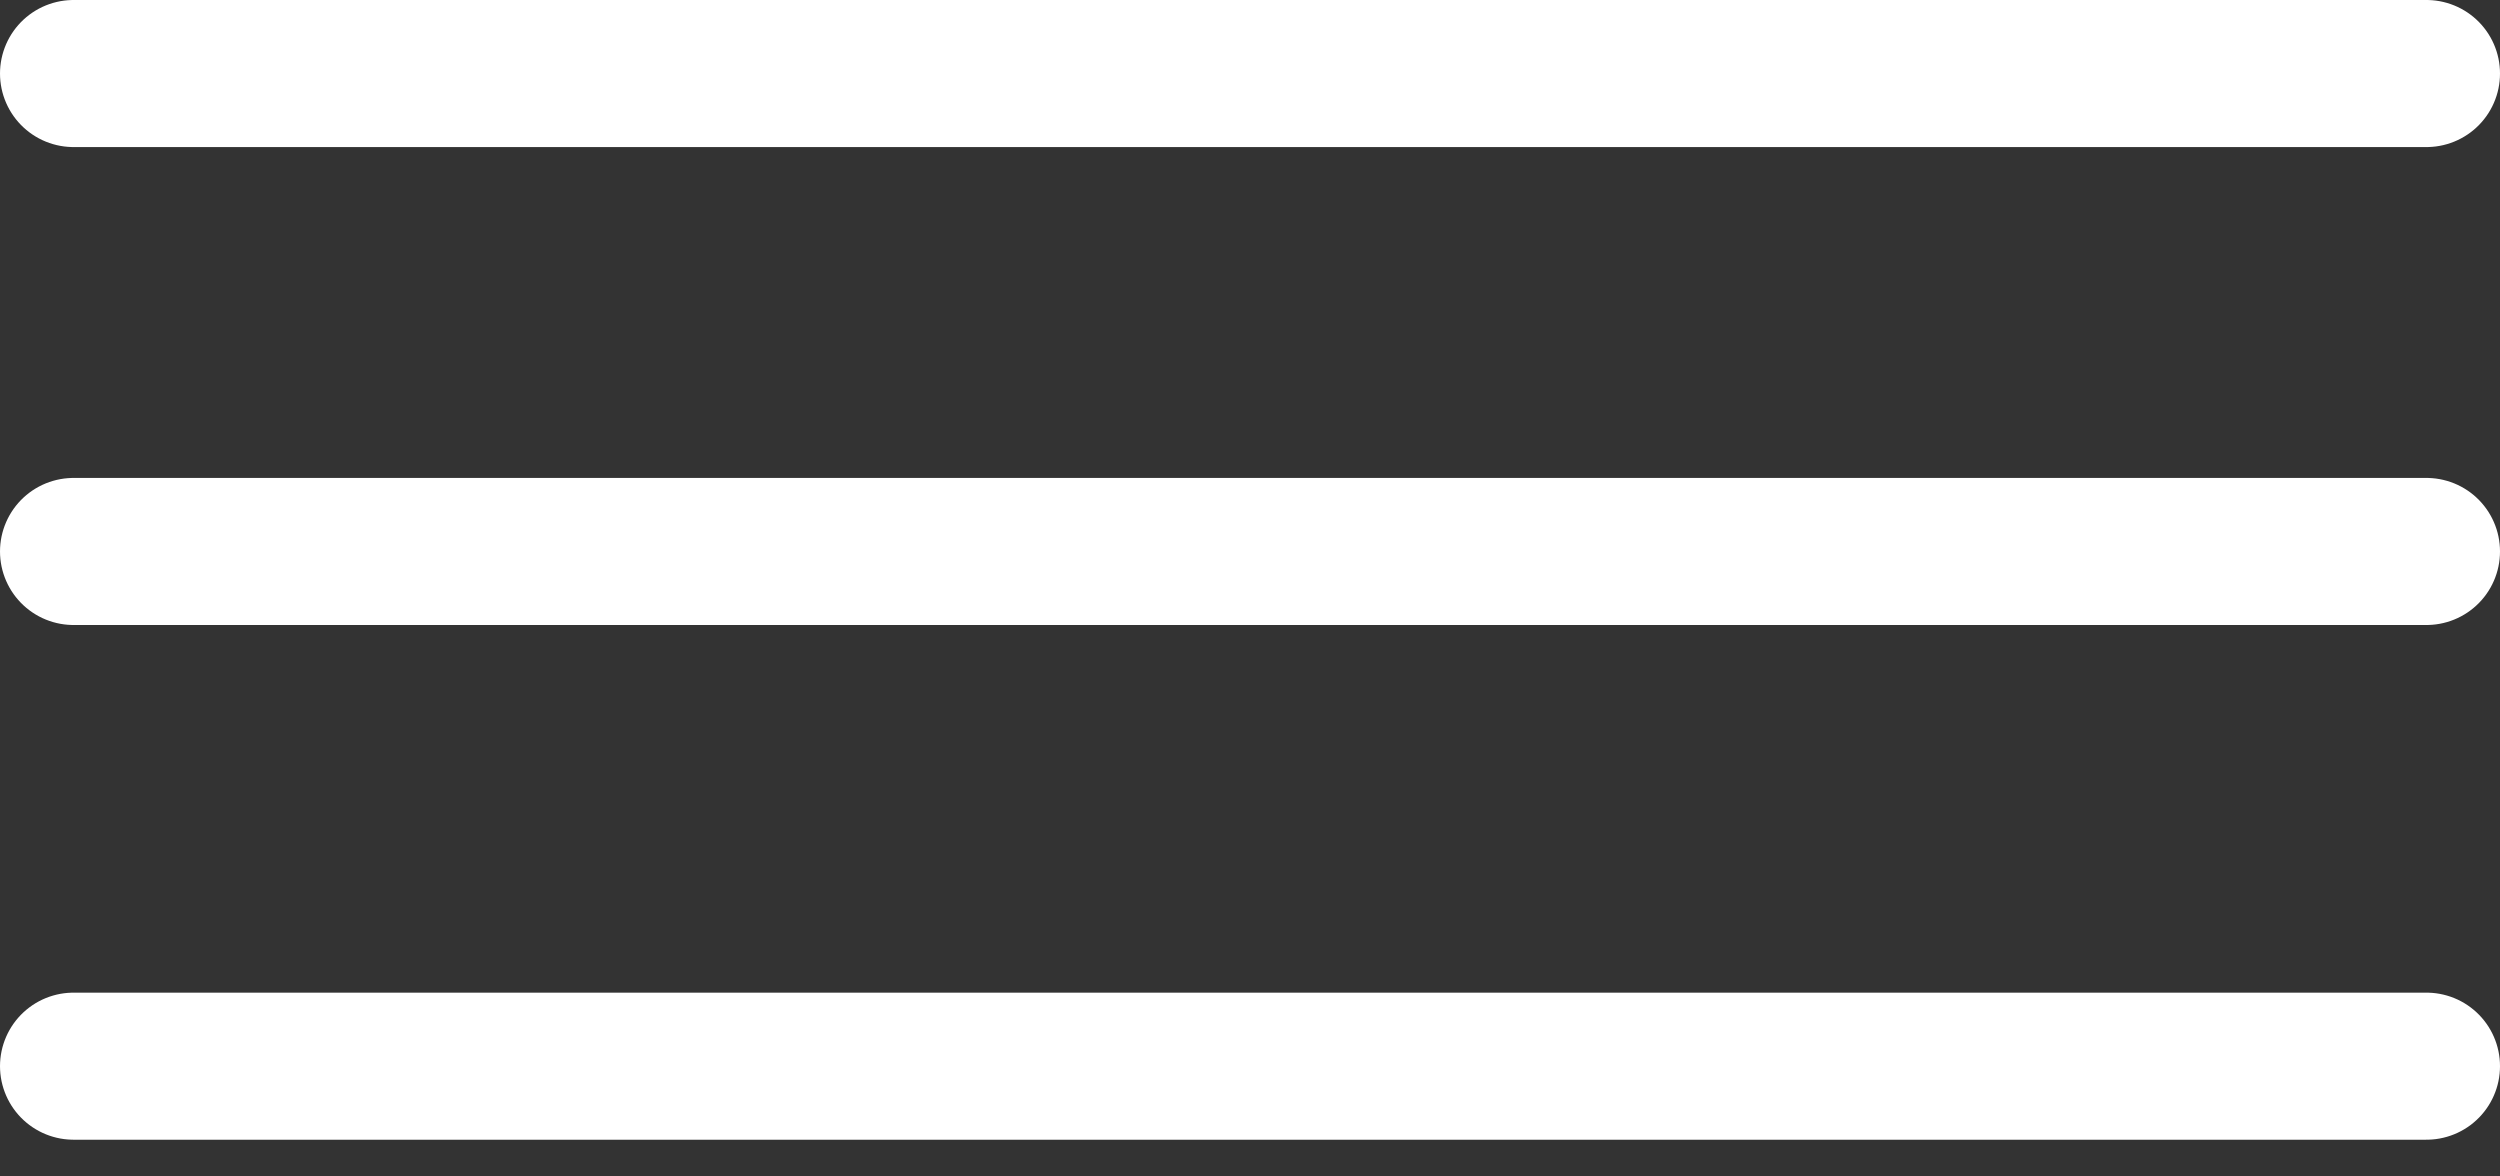 <?xml version="1.0" encoding="UTF-8"?> <svg xmlns="http://www.w3.org/2000/svg" width="34" height="16" viewBox="0 0 34 16" fill="none"><rect x="0" y="0" width="34" height="16" fill="#333333" stroke="none"/><path d="M1 1H33M33 7.5H1M1 14.5H33" stroke="white" stroke-width="2" stroke-linecap="round" stroke-linejoin="round"></path></svg> 